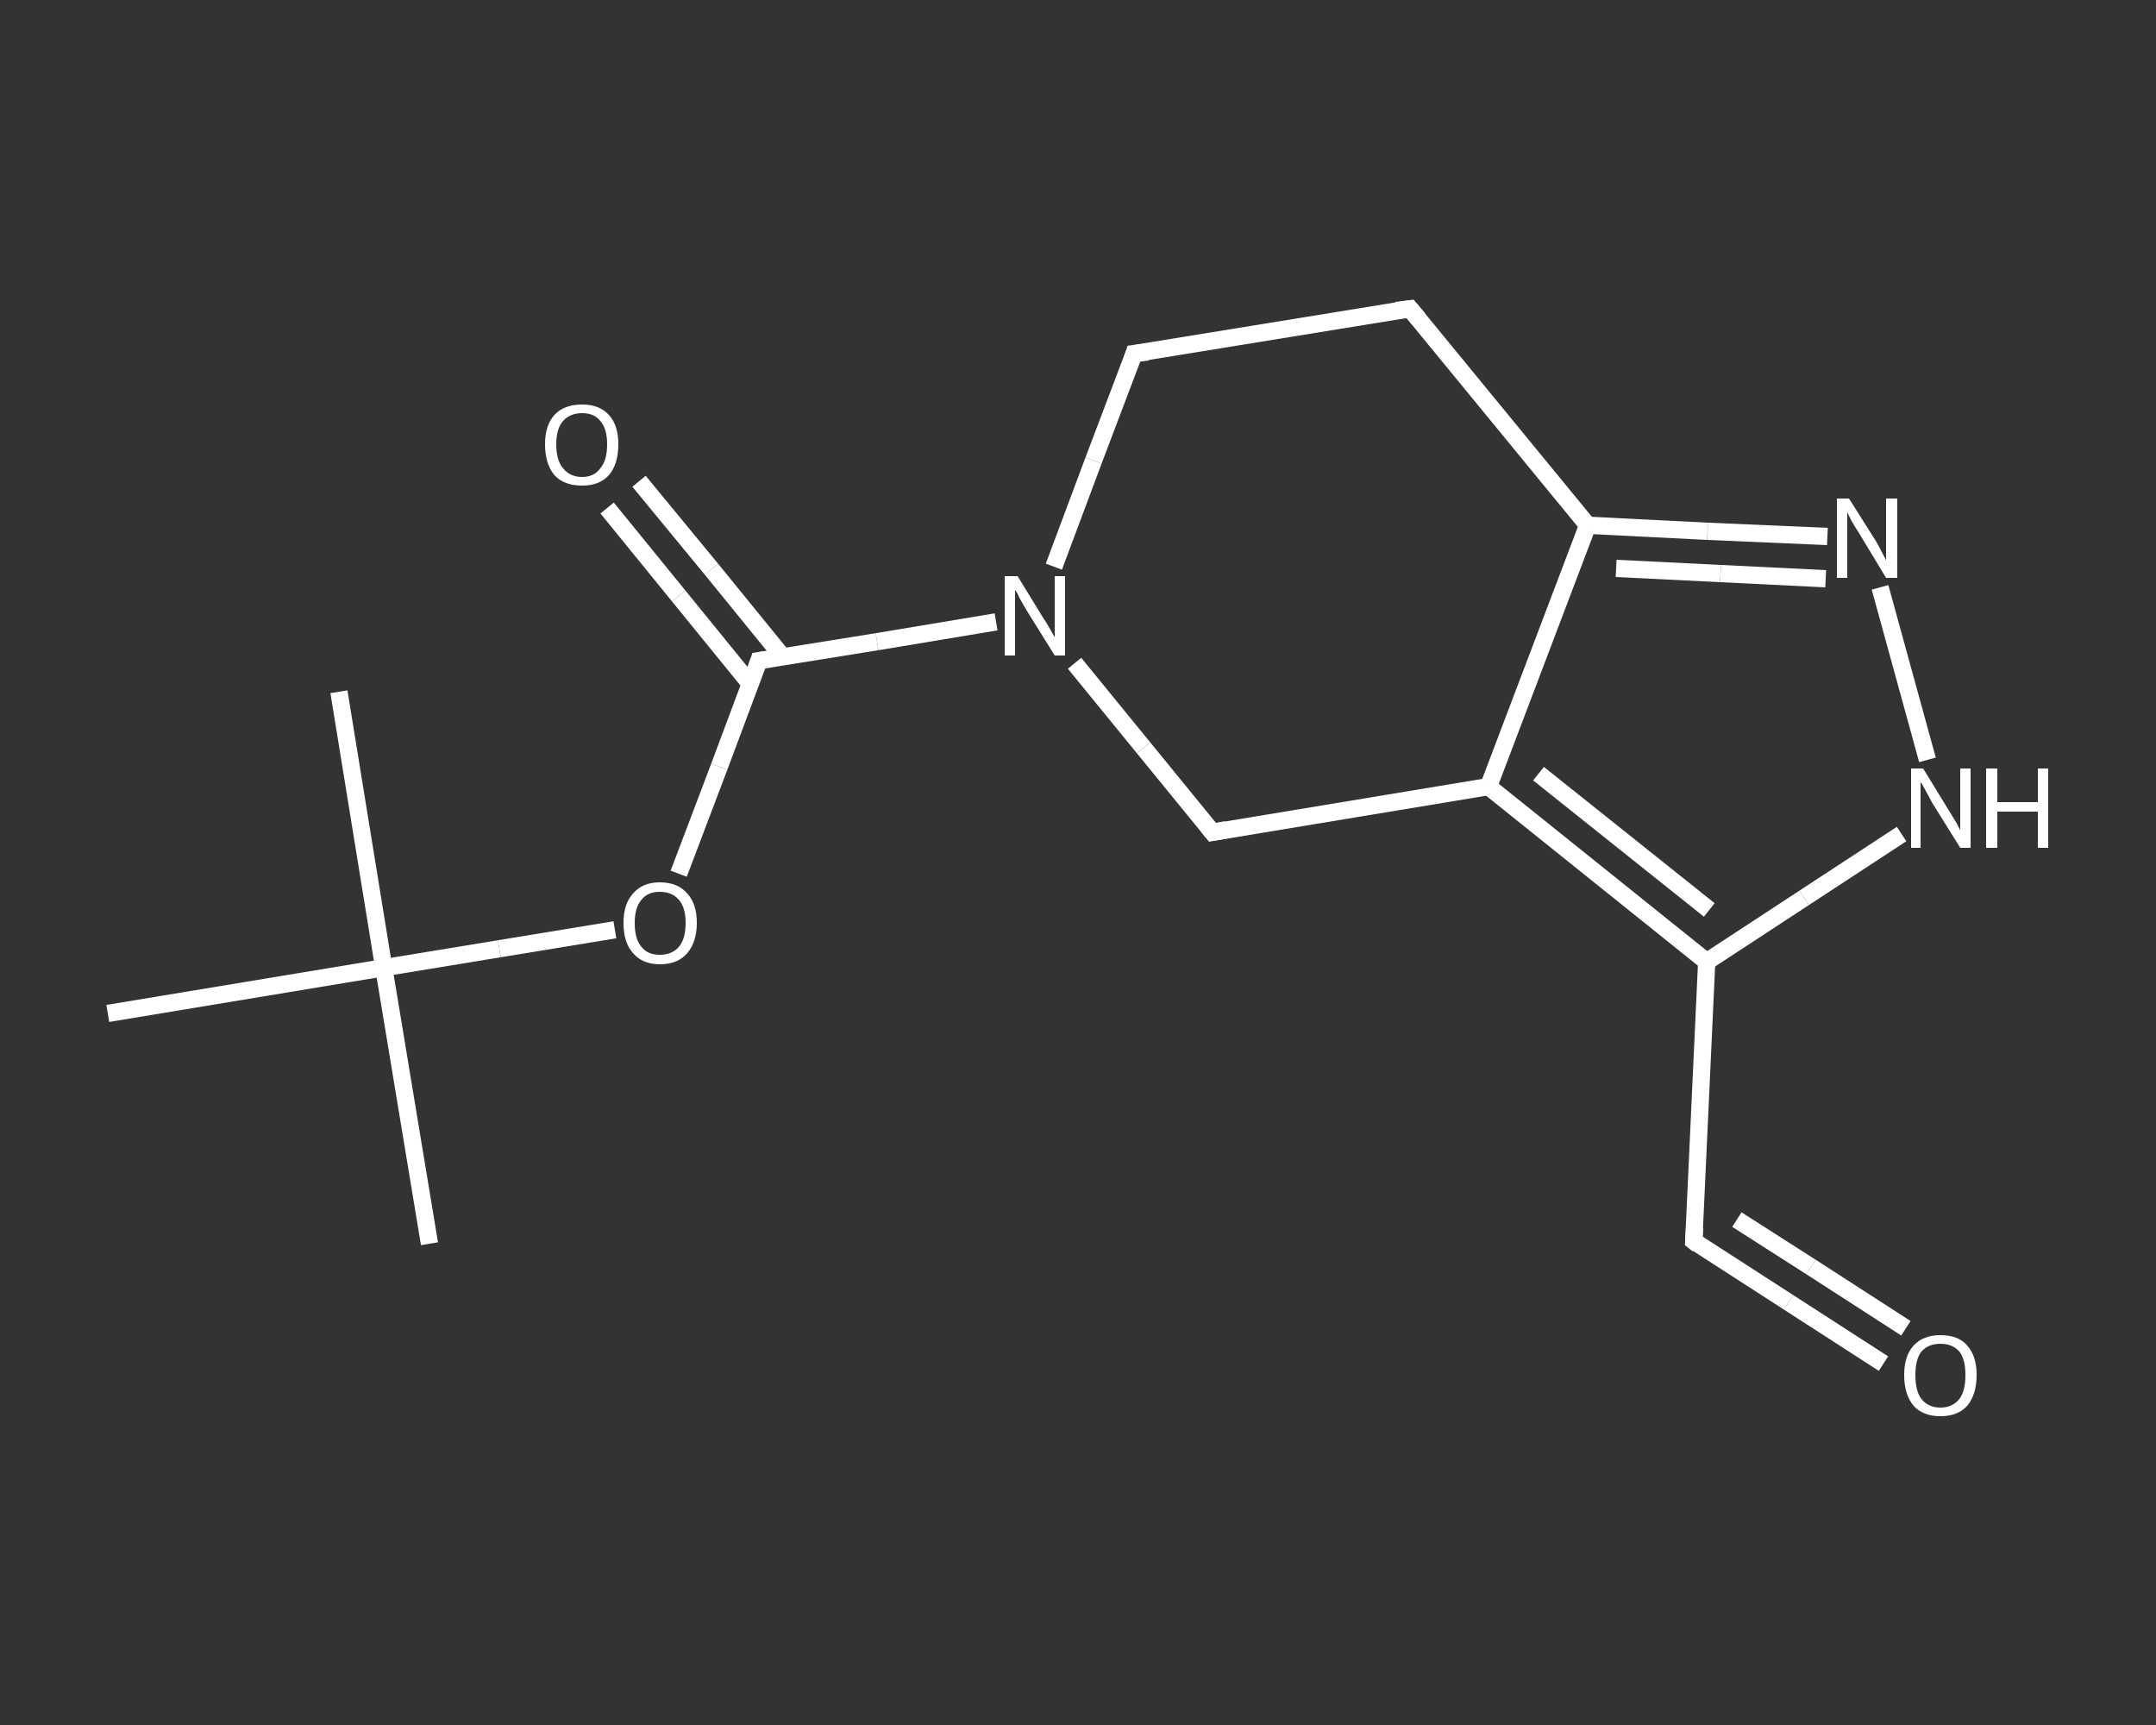 <?xml version='1.0' encoding='iso-8859-1'?>
<svg version='1.1' baseProfile='full'
              xmlns='http://www.w3.org/2000/svg'
                      xmlns:rdkit='http://www.rdkit.org/xml'
                      xmlns:xlink='http://www.w3.org/1999/xlink'
                  xml:space='preserve'
width='250px' height='200px' viewBox='0 0 250 200'>
<rect x="0" y="0" width="250" height="200" fill="#333333" stroke="none"/>
<!-- END OF HEADER -->
<rect style='opacity:1.0;fill:transparent;stroke:none' width='250.0' height='200.0' x='0.0' y='0.0'> </rect>
<path class='bond-0 atom-0 atom-1' d='M 49.8,144.2 L 44.5,112.2' style='fill:none;fill-rule:evenodd;stroke:#FFFFFF;stroke-width:2.0px;stroke-linecap:butt;stroke-linejoin:miter;stroke-opacity:1' />
<path class='bond-1 atom-1 atom-2' d='M 44.5,112.2 L 39.3,80.2' style='fill:none;fill-rule:evenodd;stroke:#FFFFFF;stroke-width:2.0px;stroke-linecap:butt;stroke-linejoin:miter;stroke-opacity:1' />
<path class='bond-2 atom-1 atom-3' d='M 44.5,112.2 L 12.5,117.5' style='fill:none;fill-rule:evenodd;stroke:#FFFFFF;stroke-width:2.0px;stroke-linecap:butt;stroke-linejoin:miter;stroke-opacity:1' />
<path class='bond-3 atom-1 atom-4' d='M 44.5,112.2 L 57.9,110.0' style='fill:none;fill-rule:evenodd;stroke:#FFFFFF;stroke-width:2.0px;stroke-linecap:butt;stroke-linejoin:miter;stroke-opacity:1' />
<path class='bond-3 atom-1 atom-4' d='M 57.9,110.0 L 71.3,107.8' style='fill:none;fill-rule:evenodd;stroke:#FFFFFF;stroke-width:2.0px;stroke-linecap:butt;stroke-linejoin:miter;stroke-opacity:1' />
<path class='bond-4 atom-4 atom-5' d='M 78.7,101.3 L 83.4,88.9' style='fill:none;fill-rule:evenodd;stroke:#FFFFFF;stroke-width:2.0px;stroke-linecap:butt;stroke-linejoin:miter;stroke-opacity:1' />
<path class='bond-4 atom-4 atom-5' d='M 83.4,88.9 L 88.0,76.6' style='fill:none;fill-rule:evenodd;stroke:#FFFFFF;stroke-width:2.0px;stroke-linecap:butt;stroke-linejoin:miter;stroke-opacity:1' />
<path class='bond-5 atom-5 atom-6' d='M 90.8,76.2 L 82.5,66.0' style='fill:none;fill-rule:evenodd;stroke:#FFFFFF;stroke-width:2.0px;stroke-linecap:butt;stroke-linejoin:miter;stroke-opacity:1' />
<path class='bond-5 atom-5 atom-6' d='M 82.5,66.0 L 74.1,55.8' style='fill:none;fill-rule:evenodd;stroke:#FFFFFF;stroke-width:2.0px;stroke-linecap:butt;stroke-linejoin:miter;stroke-opacity:1' />
<path class='bond-5 atom-5 atom-6' d='M 87.0,79.3 L 78.7,69.1' style='fill:none;fill-rule:evenodd;stroke:#FFFFFF;stroke-width:2.0px;stroke-linecap:butt;stroke-linejoin:miter;stroke-opacity:1' />
<path class='bond-5 atom-5 atom-6' d='M 78.7,69.1 L 70.4,58.9' style='fill:none;fill-rule:evenodd;stroke:#FFFFFF;stroke-width:2.0px;stroke-linecap:butt;stroke-linejoin:miter;stroke-opacity:1' />
<path class='bond-6 atom-5 atom-7' d='M 88.0,76.6 L 101.7,74.4' style='fill:none;fill-rule:evenodd;stroke:#FFFFFF;stroke-width:2.0px;stroke-linecap:butt;stroke-linejoin:miter;stroke-opacity:1' />
<path class='bond-6 atom-5 atom-7' d='M 101.7,74.4 L 115.5,72.1' style='fill:none;fill-rule:evenodd;stroke:#FFFFFF;stroke-width:2.0px;stroke-linecap:butt;stroke-linejoin:miter;stroke-opacity:1' />
<path class='bond-7 atom-7 atom-8' d='M 122.2,65.7 L 126.8,53.4' style='fill:none;fill-rule:evenodd;stroke:#FFFFFF;stroke-width:2.0px;stroke-linecap:butt;stroke-linejoin:miter;stroke-opacity:1' />
<path class='bond-7 atom-7 atom-8' d='M 126.8,53.4 L 131.5,41.0' style='fill:none;fill-rule:evenodd;stroke:#FFFFFF;stroke-width:2.0px;stroke-linecap:butt;stroke-linejoin:miter;stroke-opacity:1' />
<path class='bond-8 atom-8 atom-9' d='M 131.5,41.0 L 163.5,35.8' style='fill:none;fill-rule:evenodd;stroke:#FFFFFF;stroke-width:2.0px;stroke-linecap:butt;stroke-linejoin:miter;stroke-opacity:1' />
<path class='bond-9 atom-9 atom-10' d='M 163.5,35.8 L 184.1,60.9' style='fill:none;fill-rule:evenodd;stroke:#FFFFFF;stroke-width:2.0px;stroke-linecap:butt;stroke-linejoin:miter;stroke-opacity:1' />
<path class='bond-10 atom-10 atom-11' d='M 184.1,60.9 L 198.0,61.6' style='fill:none;fill-rule:evenodd;stroke:#FFFFFF;stroke-width:2.0px;stroke-linecap:butt;stroke-linejoin:miter;stroke-opacity:1' />
<path class='bond-10 atom-10 atom-11' d='M 198.0,61.6 L 211.9,62.2' style='fill:none;fill-rule:evenodd;stroke:#FFFFFF;stroke-width:2.0px;stroke-linecap:butt;stroke-linejoin:miter;stroke-opacity:1' />
<path class='bond-10 atom-10 atom-11' d='M 187.4,65.9 L 199.5,66.5' style='fill:none;fill-rule:evenodd;stroke:#FFFFFF;stroke-width:2.0px;stroke-linecap:butt;stroke-linejoin:miter;stroke-opacity:1' />
<path class='bond-10 atom-10 atom-11' d='M 199.5,66.5 L 211.7,67.1' style='fill:none;fill-rule:evenodd;stroke:#FFFFFF;stroke-width:2.0px;stroke-linecap:butt;stroke-linejoin:miter;stroke-opacity:1' />
<path class='bond-11 atom-11 atom-12' d='M 218.0,68.1 L 223.5,88.1' style='fill:none;fill-rule:evenodd;stroke:#FFFFFF;stroke-width:2.0px;stroke-linecap:butt;stroke-linejoin:miter;stroke-opacity:1' />
<path class='bond-12 atom-12 atom-13' d='M 220.5,96.7 L 209.2,104.1' style='fill:none;fill-rule:evenodd;stroke:#FFFFFF;stroke-width:2.0px;stroke-linecap:butt;stroke-linejoin:miter;stroke-opacity:1' />
<path class='bond-12 atom-12 atom-13' d='M 209.2,104.1 L 197.9,111.5' style='fill:none;fill-rule:evenodd;stroke:#FFFFFF;stroke-width:2.0px;stroke-linecap:butt;stroke-linejoin:miter;stroke-opacity:1' />
<path class='bond-13 atom-13 atom-14' d='M 197.9,111.5 L 196.4,143.9' style='fill:none;fill-rule:evenodd;stroke:#FFFFFF;stroke-width:2.0px;stroke-linecap:butt;stroke-linejoin:miter;stroke-opacity:1' />
<path class='bond-14 atom-14 atom-15' d='M 196.4,143.9 L 207.4,151.0' style='fill:none;fill-rule:evenodd;stroke:#FFFFFF;stroke-width:2.0px;stroke-linecap:butt;stroke-linejoin:miter;stroke-opacity:1' />
<path class='bond-14 atom-14 atom-15' d='M 207.4,151.0 L 218.4,158.1' style='fill:none;fill-rule:evenodd;stroke:#FFFFFF;stroke-width:2.0px;stroke-linecap:butt;stroke-linejoin:miter;stroke-opacity:1' />
<path class='bond-14 atom-14 atom-15' d='M 201.4,141.4 L 210.0,146.9' style='fill:none;fill-rule:evenodd;stroke:#FFFFFF;stroke-width:2.0px;stroke-linecap:butt;stroke-linejoin:miter;stroke-opacity:1' />
<path class='bond-14 atom-14 atom-15' d='M 210.0,146.9 L 221.0,154.0' style='fill:none;fill-rule:evenodd;stroke:#FFFFFF;stroke-width:2.0px;stroke-linecap:butt;stroke-linejoin:miter;stroke-opacity:1' />
<path class='bond-15 atom-13 atom-16' d='M 197.9,111.5 L 172.6,91.2' style='fill:none;fill-rule:evenodd;stroke:#FFFFFF;stroke-width:2.0px;stroke-linecap:butt;stroke-linejoin:miter;stroke-opacity:1' />
<path class='bond-15 atom-13 atom-16' d='M 198.2,105.5 L 178.4,89.7' style='fill:none;fill-rule:evenodd;stroke:#FFFFFF;stroke-width:2.0px;stroke-linecap:butt;stroke-linejoin:miter;stroke-opacity:1' />
<path class='bond-16 atom-16 atom-17' d='M 172.6,91.2 L 140.6,96.5' style='fill:none;fill-rule:evenodd;stroke:#FFFFFF;stroke-width:2.0px;stroke-linecap:butt;stroke-linejoin:miter;stroke-opacity:1' />
<path class='bond-17 atom-17 atom-7' d='M 140.6,96.5 L 132.6,86.7' style='fill:none;fill-rule:evenodd;stroke:#FFFFFF;stroke-width:2.0px;stroke-linecap:butt;stroke-linejoin:miter;stroke-opacity:1' />
<path class='bond-17 atom-17 atom-7' d='M 132.6,86.7 L 124.6,76.9' style='fill:none;fill-rule:evenodd;stroke:#FFFFFF;stroke-width:2.0px;stroke-linecap:butt;stroke-linejoin:miter;stroke-opacity:1' />
<path class='bond-18 atom-16 atom-10' d='M 172.6,91.2 L 184.1,60.9' style='fill:none;fill-rule:evenodd;stroke:#FFFFFF;stroke-width:2.0px;stroke-linecap:butt;stroke-linejoin:miter;stroke-opacity:1' />
<path d='M 87.8,77.2 L 88.0,76.6 L 88.7,76.5' style='fill:none;stroke:#FFFFFF;stroke-width:2.0px;stroke-linecap:butt;stroke-linejoin:miter;stroke-opacity:1;' />
<path d='M 131.3,41.6 L 131.5,41.0 L 133.1,40.8' style='fill:none;stroke:#FFFFFF;stroke-width:2.0px;stroke-linecap:butt;stroke-linejoin:miter;stroke-opacity:1;' />
<path d='M 161.9,36.0 L 163.5,35.8 L 164.5,37.0' style='fill:none;stroke:#FFFFFF;stroke-width:2.0px;stroke-linecap:butt;stroke-linejoin:miter;stroke-opacity:1;' />
<path d='M 196.5,142.3 L 196.4,143.9 L 196.9,144.3' style='fill:none;stroke:#FFFFFF;stroke-width:2.0px;stroke-linecap:butt;stroke-linejoin:miter;stroke-opacity:1;' />
<path d='M 142.2,96.2 L 140.6,96.5 L 140.2,96.0' style='fill:none;stroke:#FFFFFF;stroke-width:2.0px;stroke-linecap:butt;stroke-linejoin:miter;stroke-opacity:1;' />
<path class='atom-4' d='M 72.3 107.0
Q 72.3 104.8, 73.4 103.6
Q 74.5 102.3, 76.5 102.3
Q 78.6 102.3, 79.7 103.6
Q 80.8 104.8, 80.8 107.0
Q 80.8 109.2, 79.7 110.5
Q 78.6 111.8, 76.5 111.8
Q 74.5 111.8, 73.4 110.5
Q 72.3 109.3, 72.3 107.0
M 76.5 110.7
Q 77.9 110.7, 78.7 109.8
Q 79.5 108.9, 79.5 107.0
Q 79.5 105.2, 78.7 104.3
Q 77.9 103.4, 76.5 103.4
Q 75.1 103.4, 74.4 104.3
Q 73.6 105.2, 73.6 107.0
Q 73.6 108.9, 74.4 109.8
Q 75.1 110.7, 76.5 110.7
' fill='#FFFFFF'/>
<path class='atom-6' d='M 63.2 51.5
Q 63.2 49.3, 64.3 48.1
Q 65.4 46.9, 67.5 46.9
Q 69.5 46.9, 70.6 48.1
Q 71.7 49.3, 71.7 51.5
Q 71.7 53.8, 70.6 55.1
Q 69.5 56.3, 67.5 56.3
Q 65.4 56.3, 64.3 55.1
Q 63.2 53.8, 63.2 51.5
M 67.5 55.3
Q 68.9 55.3, 69.6 54.3
Q 70.4 53.4, 70.4 51.5
Q 70.4 49.7, 69.6 48.8
Q 68.9 47.9, 67.5 47.9
Q 66.1 47.9, 65.3 48.8
Q 64.5 49.7, 64.5 51.5
Q 64.5 53.4, 65.3 54.3
Q 66.1 55.3, 67.5 55.3
' fill='#FFFFFF'/>
<path class='atom-7' d='M 118.0 66.8
L 121.0 71.7
Q 121.3 72.1, 121.8 73.0
Q 122.3 73.9, 122.3 73.9
L 122.3 66.8
L 123.5 66.8
L 123.5 76.0
L 122.3 76.0
L 119.0 70.7
Q 118.6 70.0, 118.2 69.3
Q 117.9 68.6, 117.7 68.4
L 117.7 76.0
L 116.5 76.0
L 116.5 66.8
L 118.0 66.8
' fill='#FFFFFF'/>
<path class='atom-11' d='M 214.4 57.8
L 217.5 62.7
Q 217.8 63.2, 218.2 64.0
Q 218.7 64.9, 218.7 65.0
L 218.7 57.8
L 220.0 57.8
L 220.0 67.0
L 218.7 67.0
L 215.5 61.7
Q 215.1 61.1, 214.7 60.4
Q 214.3 59.6, 214.2 59.4
L 214.2 67.0
L 213.0 67.0
L 213.0 57.8
L 214.4 57.8
' fill='#FFFFFF'/>
<path class='atom-12' d='M 223.0 89.1
L 226.0 94.0
Q 226.3 94.5, 226.8 95.3
Q 227.3 96.2, 227.3 96.3
L 227.3 89.1
L 228.5 89.1
L 228.5 98.3
L 227.3 98.3
L 224.0 93.0
Q 223.7 92.4, 223.3 91.7
Q 222.9 90.9, 222.7 90.7
L 222.7 98.3
L 221.6 98.3
L 221.6 89.1
L 223.0 89.1
' fill='#FFFFFF'/>
<path class='atom-12' d='M 230.3 89.1
L 231.6 89.1
L 231.6 93.0
L 236.3 93.0
L 236.3 89.1
L 237.5 89.1
L 237.5 98.3
L 236.3 98.3
L 236.3 94.1
L 231.6 94.1
L 231.6 98.3
L 230.3 98.3
L 230.3 89.1
' fill='#FFFFFF'/>
<path class='atom-15' d='M 220.8 159.4
Q 220.8 157.2, 221.9 156.0
Q 223.0 154.8, 225.0 154.8
Q 227.1 154.8, 228.1 156.0
Q 229.2 157.2, 229.2 159.4
Q 229.2 161.7, 228.1 163.0
Q 227.0 164.2, 225.0 164.2
Q 223.0 164.2, 221.9 163.0
Q 220.8 161.7, 220.8 159.4
M 225.0 163.2
Q 226.4 163.2, 227.2 162.2
Q 227.9 161.3, 227.9 159.4
Q 227.9 157.6, 227.2 156.7
Q 226.4 155.8, 225.0 155.8
Q 223.6 155.8, 222.8 156.7
Q 222.1 157.6, 222.1 159.4
Q 222.1 161.3, 222.8 162.2
Q 223.6 163.2, 225.0 163.2
' fill='#FFFFFF'/>
</svg>
